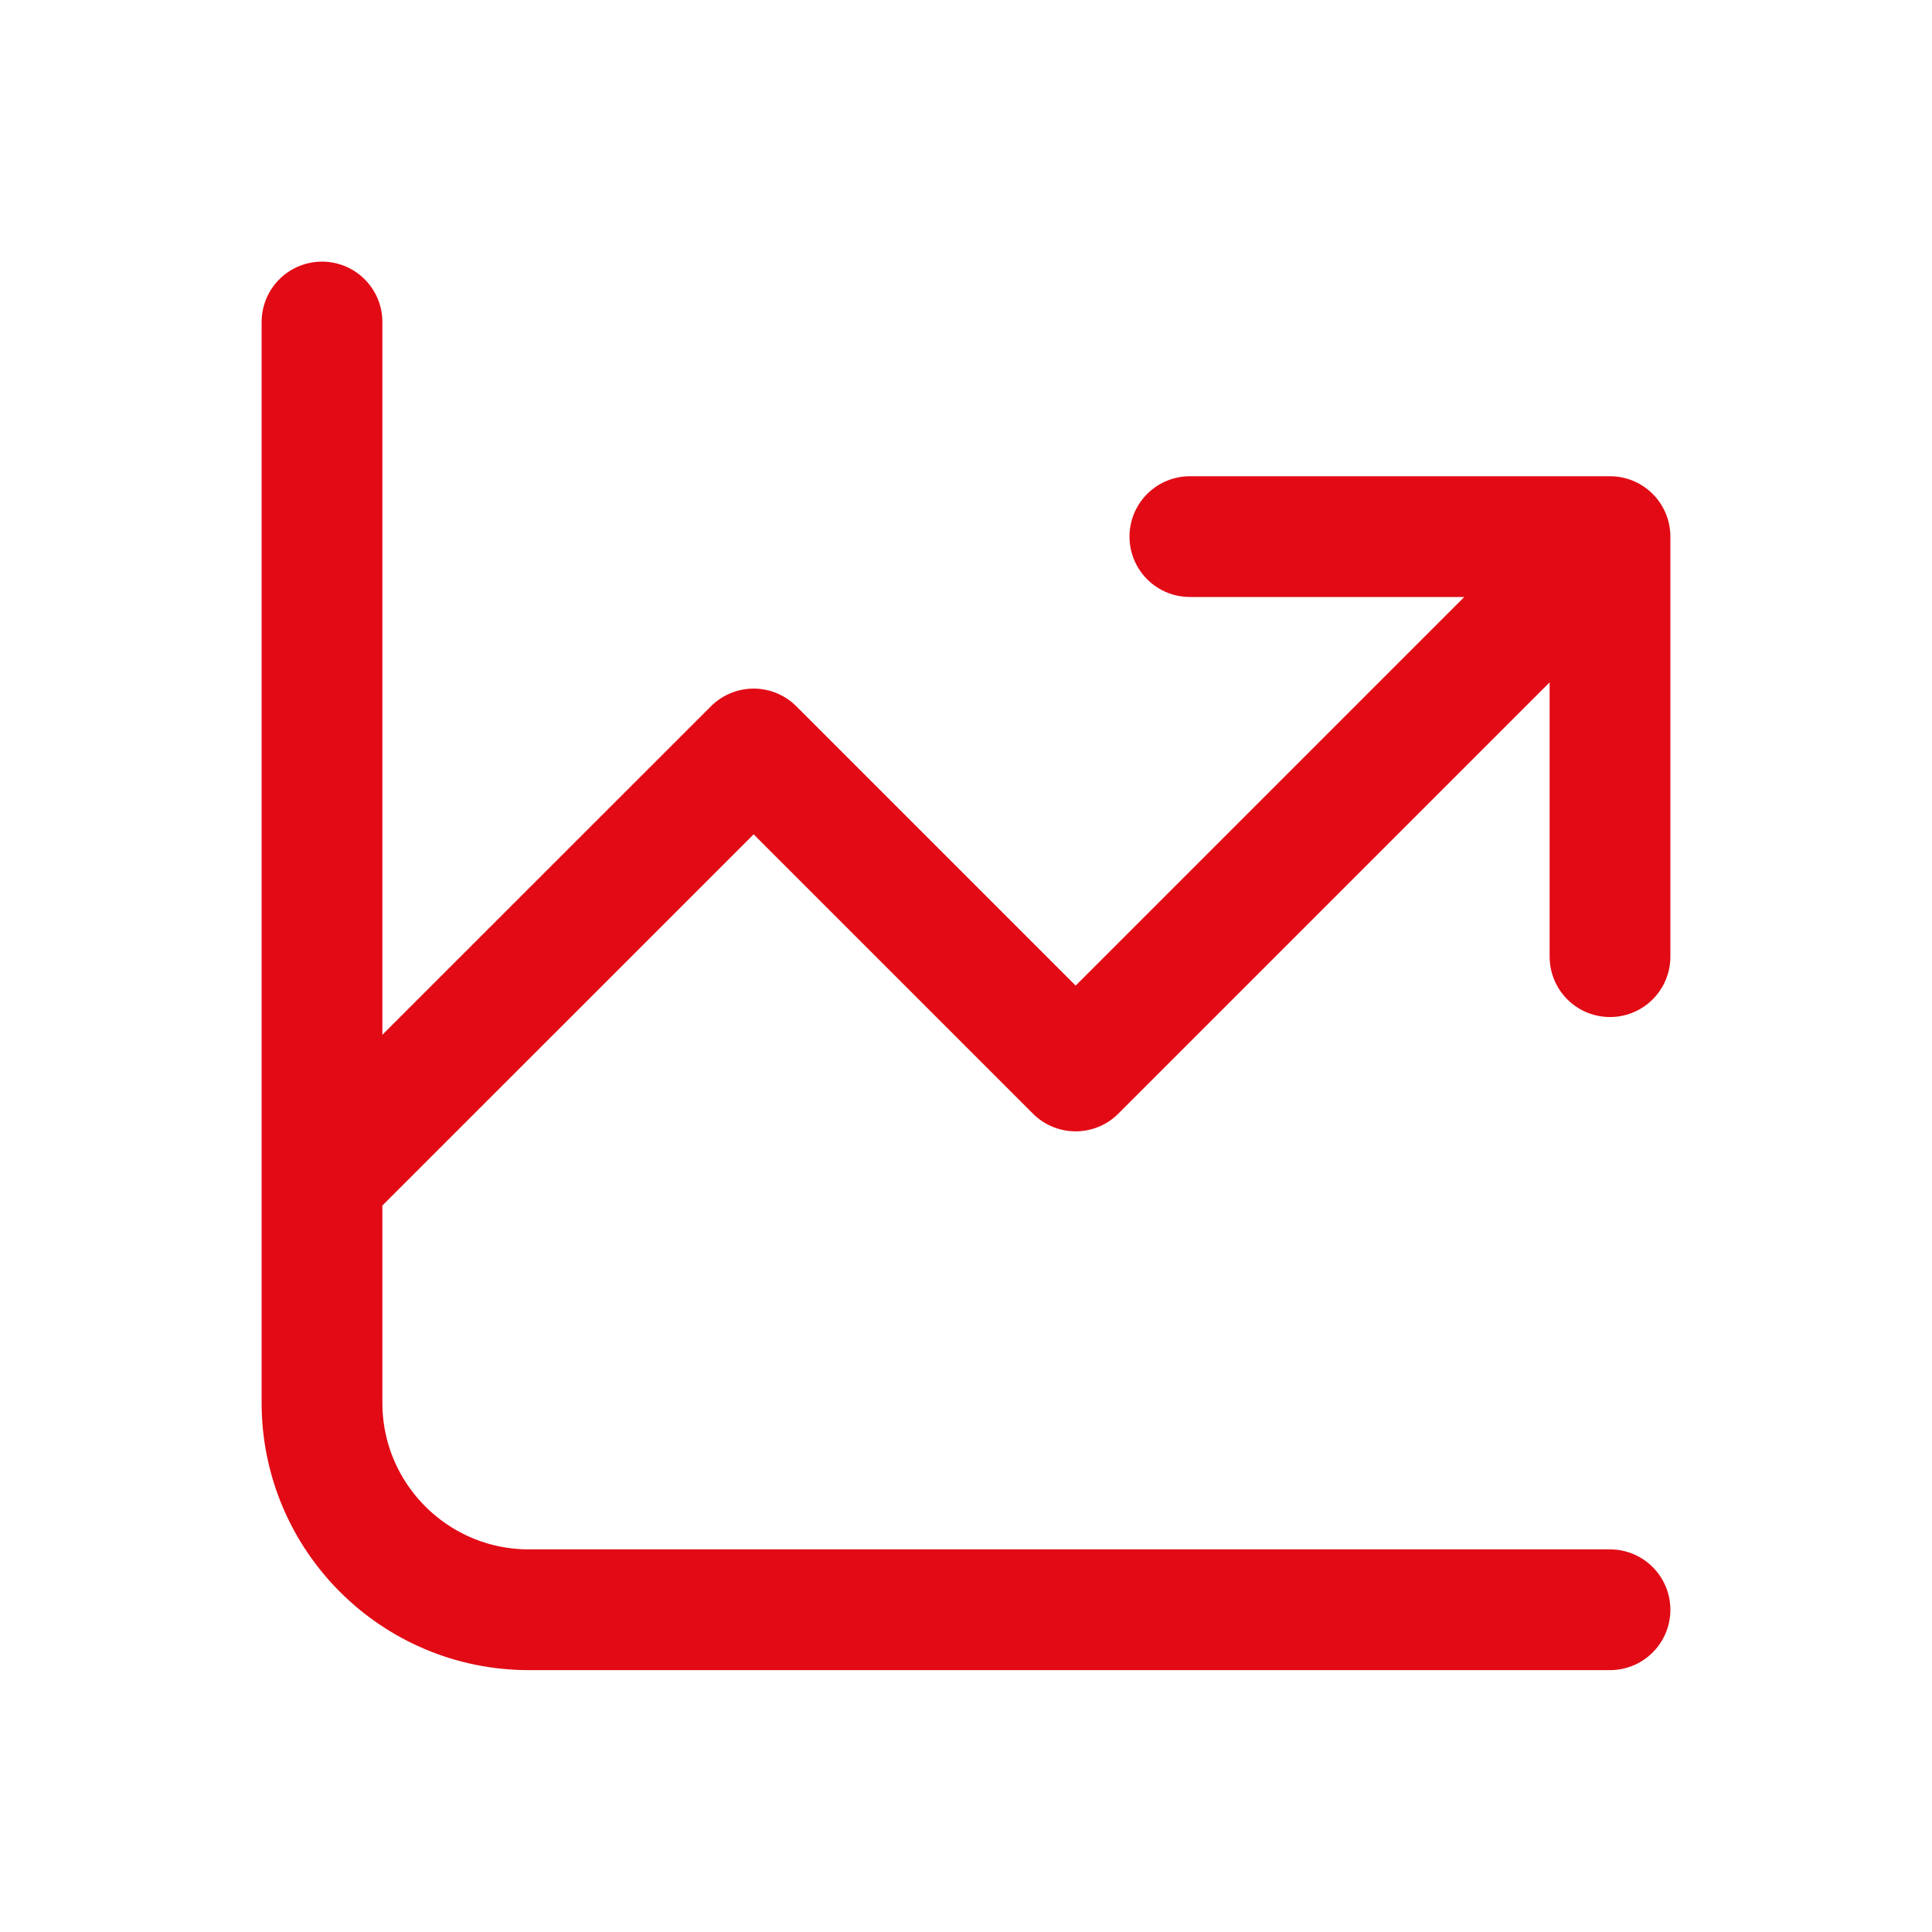 <?xml version="1.0" encoding="UTF-8"?> <svg xmlns="http://www.w3.org/2000/svg" width="24" height="24" viewBox="0 0 24 24" fill="none"><path d="M20 11.884V6.666M20 6.666H14.781M20 6.666L13.362 13.304L9.362 9.304L4.164 14.501M4 4V17.426C4 18.846 5.151 19.997 6.571 19.997H20" stroke="#E20A15" stroke-width="1.5" stroke-miterlimit="10" stroke-linecap="round" stroke-linejoin="round"></path></svg> 